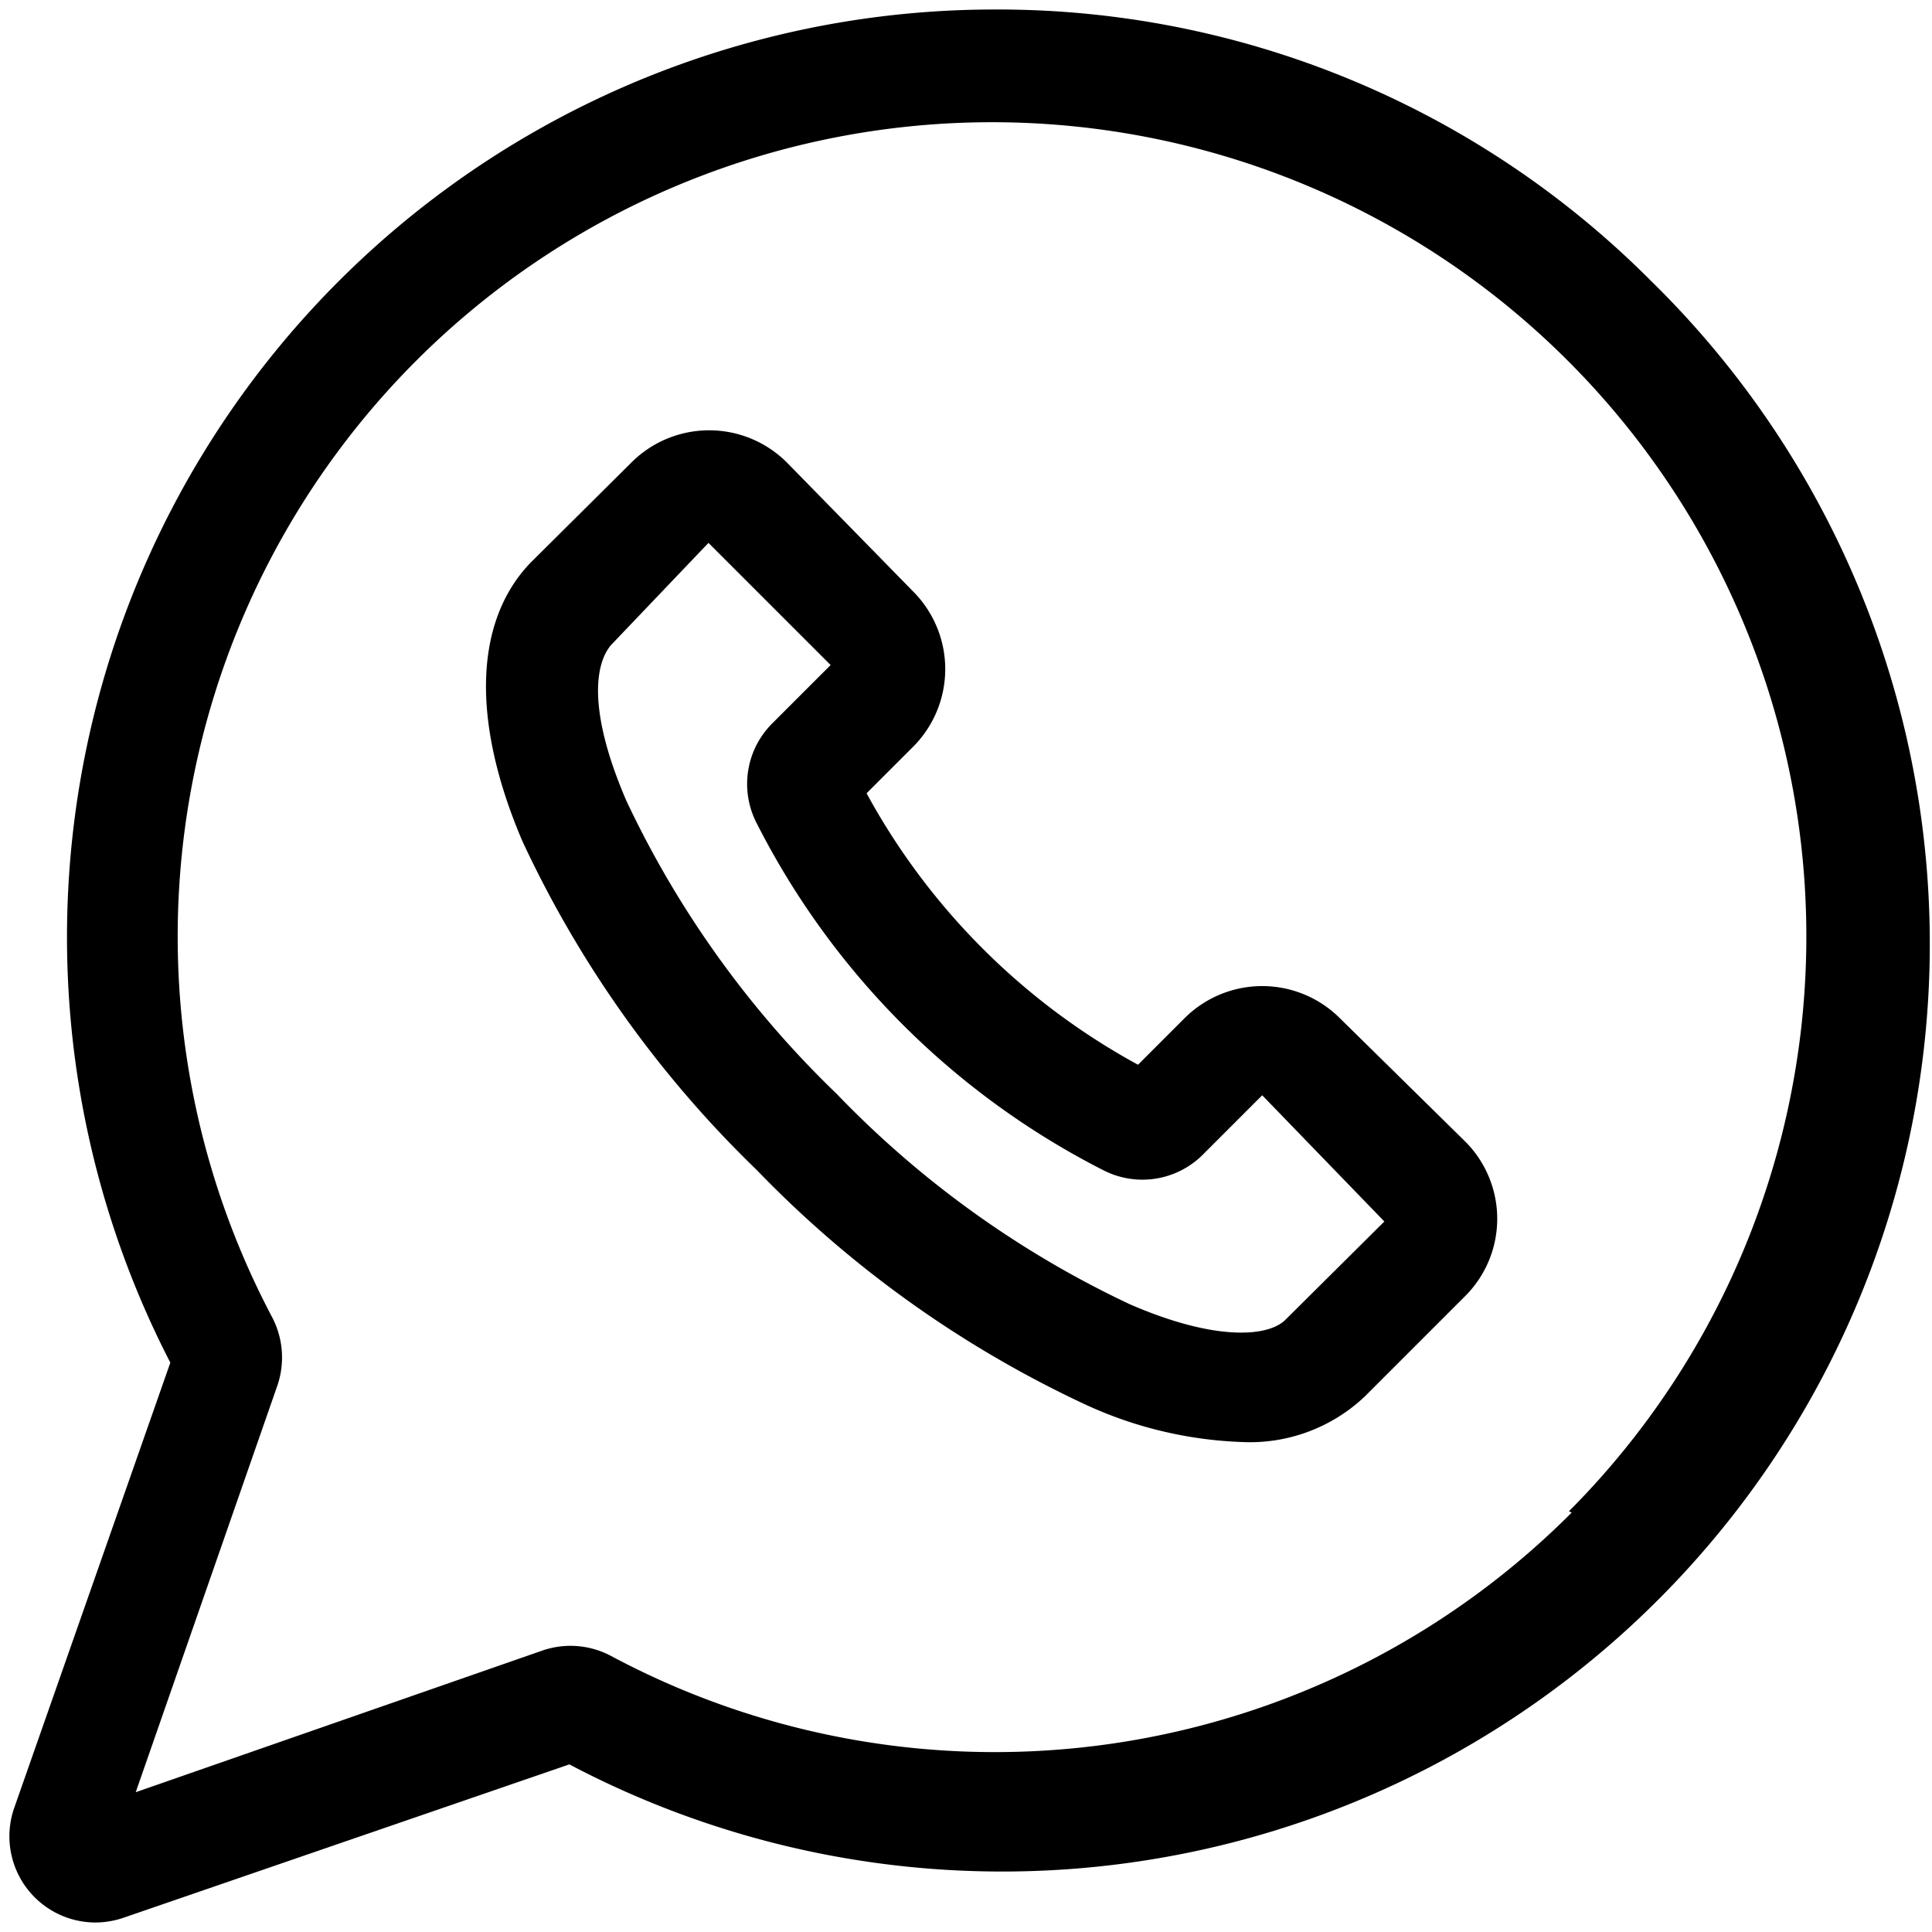 <svg xmlns="http://www.w3.org/2000/svg" viewBox="0 0 28.47 28.47" fill="currentColor"><defs><style>.cls-1{stroke="currentColor";stroke-miterlimit:10;stroke-width:0.28px;}</style></defs><title>Recurso 4</title><g id="Capa_2" data-name="Capa 2"><g id="Capa_1-2" data-name="Capa 1"><path class="cls-1" d="M24.33,4.14a13.58,13.58,0,0,0-9.67-4h0A13.67,13.67,0,0,0,2.51,20.08L.21,26.64A1.27,1.27,0,0,0,1.4,28.33a1.29,1.29,0,0,0,.42-.07L8.39,26A13.67,13.67,0,0,0,24.33,4.14ZM23.16,22.29A12,12,0,0,1,9,24.4a1.27,1.27,0,0,0-1-.08L2,26.41l2.09-6a1.28,1.28,0,0,0-.08-1,12,12,0,1,1,19.11,2.86Z"/><path class="cls-1" d="M19.74,15a1.62,1.62,0,0,0-2.28,0l-.69.69a10,10,0,0,1-4-4l.69-.69a1.62,1.62,0,0,0,0-2.28L11.59,6.81a1.62,1.62,0,0,0-2.28,0L7.82,8.29C7,9.14,6.93,10.6,7.7,12.4a16.31,16.31,0,0,0,3.45,4.84A16.31,16.31,0,0,0,16,20.7a6,6,0,0,0,2.31.55,2.46,2.46,0,0,0,1.8-.67l1.48-1.48a1.61,1.61,0,0,0,0-2.28Zm-.8,4.45c-.24.24-1,.33-2.29-.23a14.63,14.63,0,0,1-4.32-3.1,14.66,14.66,0,0,1-3.1-4.32c-.56-1.3-.47-2-.23-2.29L10.44,8l1.8,1.8-.86.86a1.26,1.26,0,0,0-.23,1.47,11.65,11.65,0,0,0,5.12,5.12A1.26,1.26,0,0,0,17.74,17l.86-.86L20.4,18Z"/></g></g></svg>
